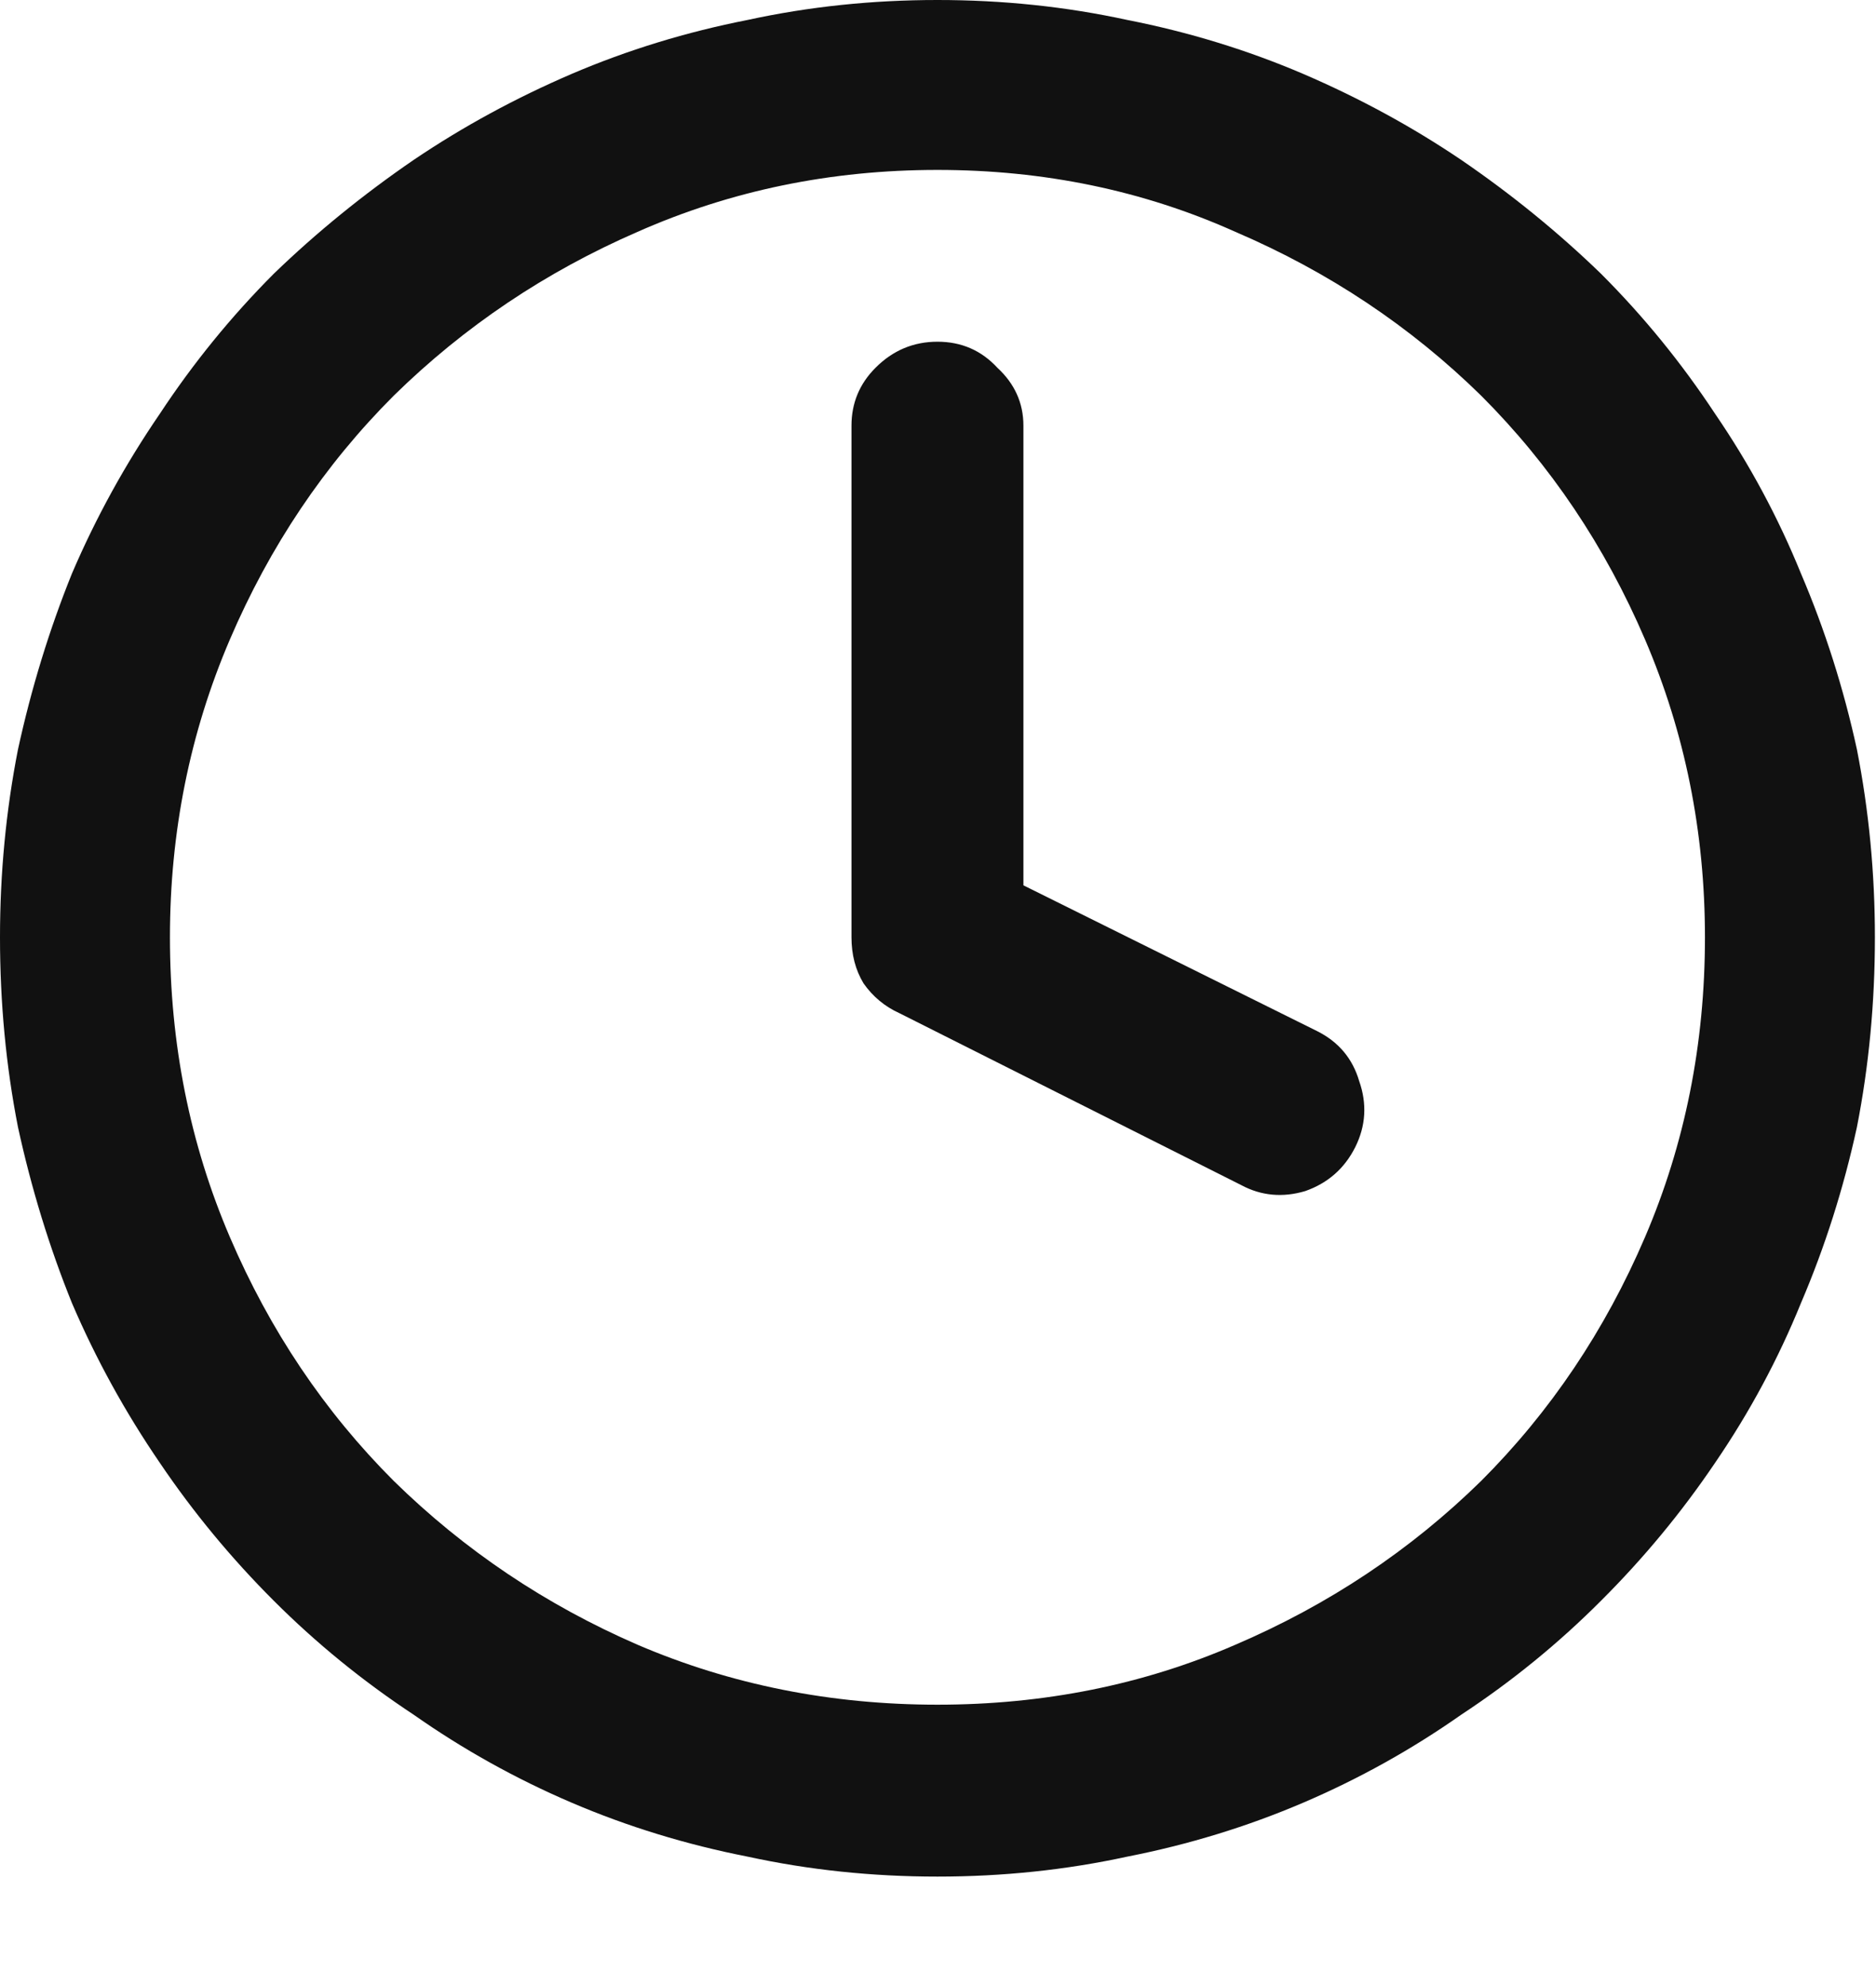 <svg xmlns:xlink="http://www.w3.org/1999/xlink" width="17" height="18" viewBox="0 0 17 18" fill="currentColor" xmlns="http://www.w3.org/2000/svg">
        <path d="M16.99 8.495C16.99 7.915 16.936 7.348 16.827 6.792C16.706 6.237 16.537 5.706 16.32 5.198C16.114 4.691 15.855 4.208 15.541 3.749C15.239 3.291 14.895 2.868 14.508 2.481C14.122 2.107 13.7 1.763 13.241 1.449C12.794 1.147 12.317 0.888 11.81 0.67C11.303 0.453 10.771 0.29 10.216 0.181C9.66 0.06 9.087 0 8.495 0C7.903 0 7.33 0.06 6.774 0.181C6.219 0.29 5.687 0.453 5.18 0.67C4.673 0.888 4.196 1.147 3.749 1.449C3.291 1.763 2.868 2.107 2.481 2.481C2.095 2.868 1.751 3.291 1.449 3.749C1.135 4.208 0.869 4.691 0.652 5.198C0.447 5.706 0.284 6.237 0.163 6.792C0.054 7.348 0 7.915 0 8.495C0 9.087 0.054 9.66 0.163 10.216C0.284 10.771 0.447 11.303 0.652 11.81C0.869 12.317 1.135 12.8 1.449 13.259C1.751 13.706 2.095 14.122 2.481 14.508C2.868 14.895 3.291 15.239 3.749 15.541C4.196 15.855 4.673 16.121 5.18 16.338C5.687 16.555 6.219 16.718 6.774 16.827C7.33 16.948 7.903 17.008 8.495 17.008C9.087 17.008 9.66 16.948 10.216 16.827C10.771 16.718 11.303 16.555 11.81 16.338C12.317 16.121 12.794 15.855 13.241 15.541C13.7 15.239 14.122 14.895 14.508 14.508C14.895 14.122 15.239 13.706 15.541 13.259C15.855 12.8 16.114 12.317 16.32 11.81C16.537 11.303 16.706 10.771 16.827 10.216C16.936 9.66 16.99 9.087 16.99 8.495ZM15.45 8.495C15.45 9.461 15.269 10.367 14.907 11.212C14.545 12.057 14.05 12.794 13.422 13.422C12.782 14.05 12.039 14.545 11.194 14.907C10.361 15.269 9.461 15.45 8.495 15.45C7.529 15.45 6.623 15.269 5.778 14.907C4.945 14.545 4.208 14.05 3.568 13.422C2.94 12.794 2.445 12.057 2.083 11.212C1.721 10.367 1.54 9.461 1.54 8.495C1.54 7.541 1.721 6.641 2.083 5.796C2.445 4.951 2.94 4.214 3.568 3.586C4.208 2.958 4.945 2.463 5.778 2.101C6.623 1.727 7.529 1.54 8.495 1.54C9.461 1.54 10.361 1.727 11.194 2.101C12.039 2.463 12.782 2.958 13.422 3.586C14.05 4.214 14.545 4.951 14.907 5.796C15.269 6.641 15.45 7.541 15.45 8.495ZM7.716 3.858V8.495C7.716 8.652 7.752 8.791 7.825 8.912C7.909 9.032 8.018 9.123 8.151 9.183L11.248 10.741C11.429 10.838 11.623 10.856 11.828 10.795C12.033 10.723 12.184 10.59 12.281 10.397C12.377 10.204 12.389 10.004 12.317 9.799C12.257 9.594 12.13 9.443 11.937 9.346L9.274 8.024V3.858C9.274 3.653 9.195 3.478 9.038 3.333C8.893 3.176 8.712 3.097 8.495 3.097C8.278 3.097 8.09 3.176 7.934 3.333C7.789 3.478 7.716 3.653 7.716 3.858Z" fill="#111111"></path>
      </svg>